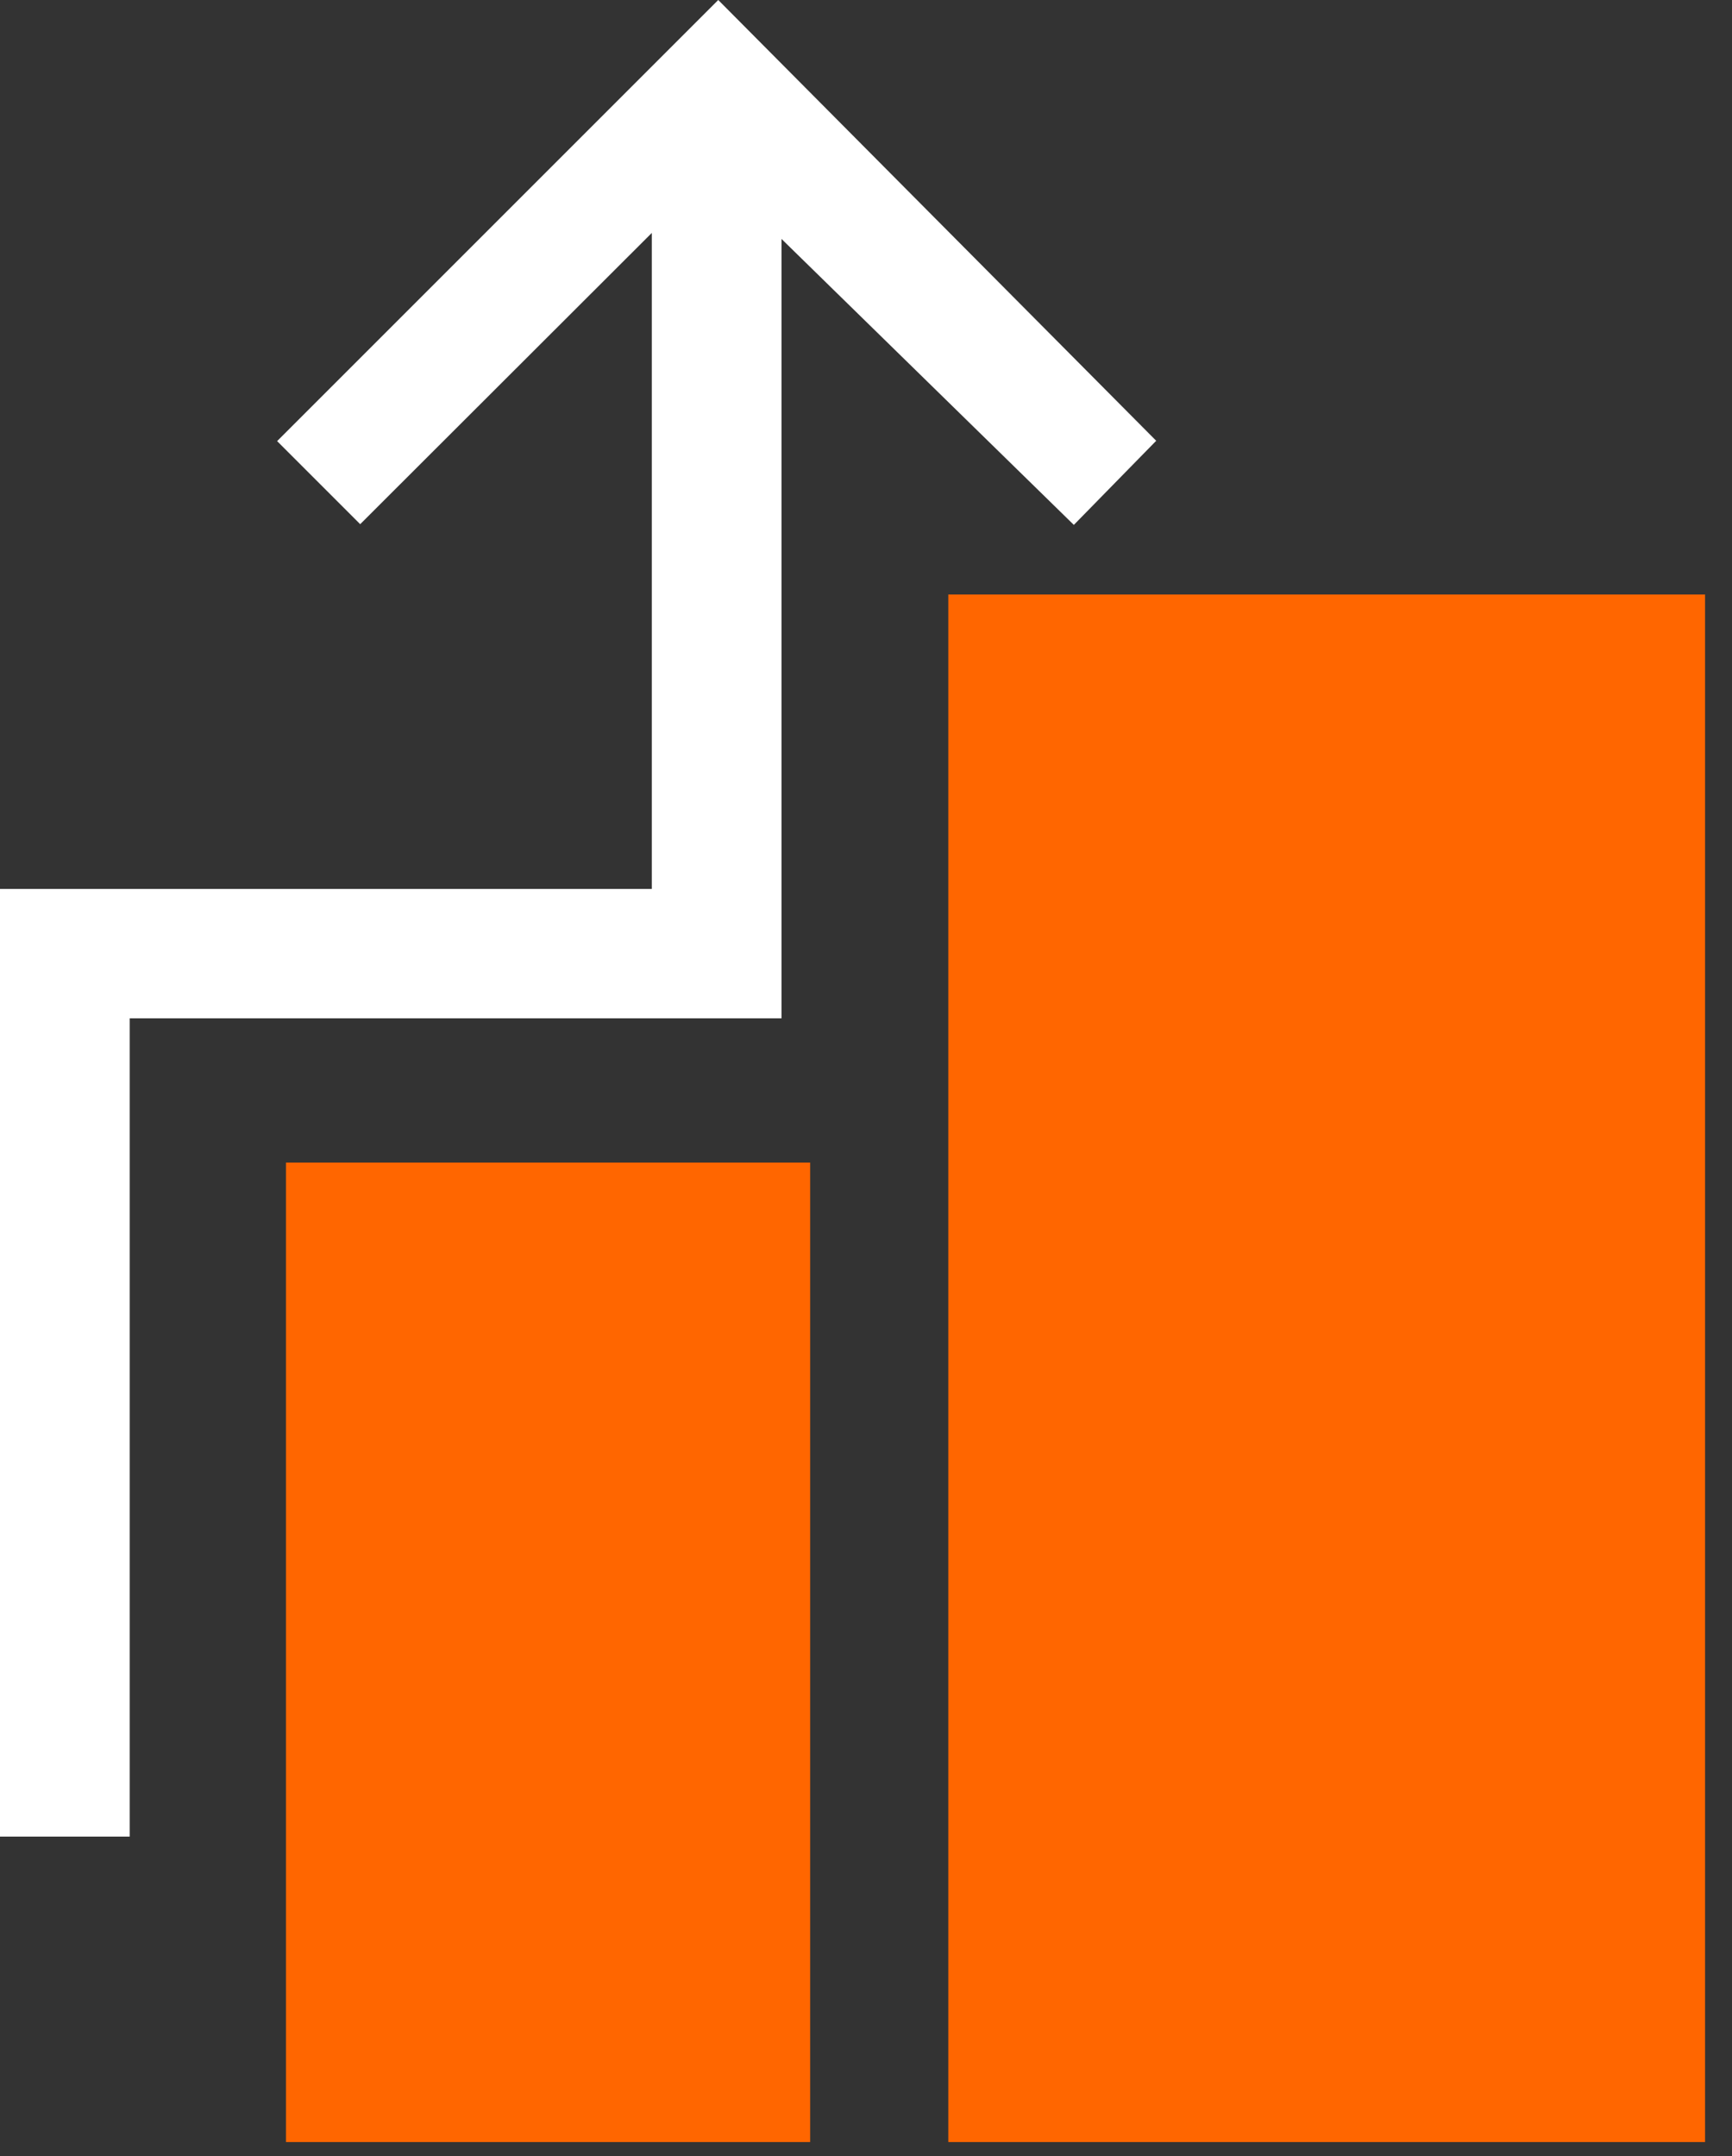 <?xml version="1.0" encoding="UTF-8"?> <svg xmlns="http://www.w3.org/2000/svg" width="49" height="61" viewBox="0 0 49 61" fill="none"><rect x="0" y="0" width="49" height="61" fill="#333333" stroke="none"/><g clip-path="url(#clip0_657_2621)"><path d="M48.238 16.82H26.828V60.6H48.238V16.82Z" fill="#FF6600"></path><path d="M22.92 32.89H8.09V60.6H22.92V32.89Z" fill="#FF6600"></path><path d="M32.71 12.47L20.32 0L7.84 12.48L10.19 14.83L18.44 6.59V25.15H0V51.96H3.67V28.81H22.11V6.76L30.38 14.85L32.71 12.47Z" fill="white"></path></g><defs><clipPath id="clip0_657_2621"><rect width="48.25" height="60.6" fill="white"></rect></clipPath></defs></svg> 